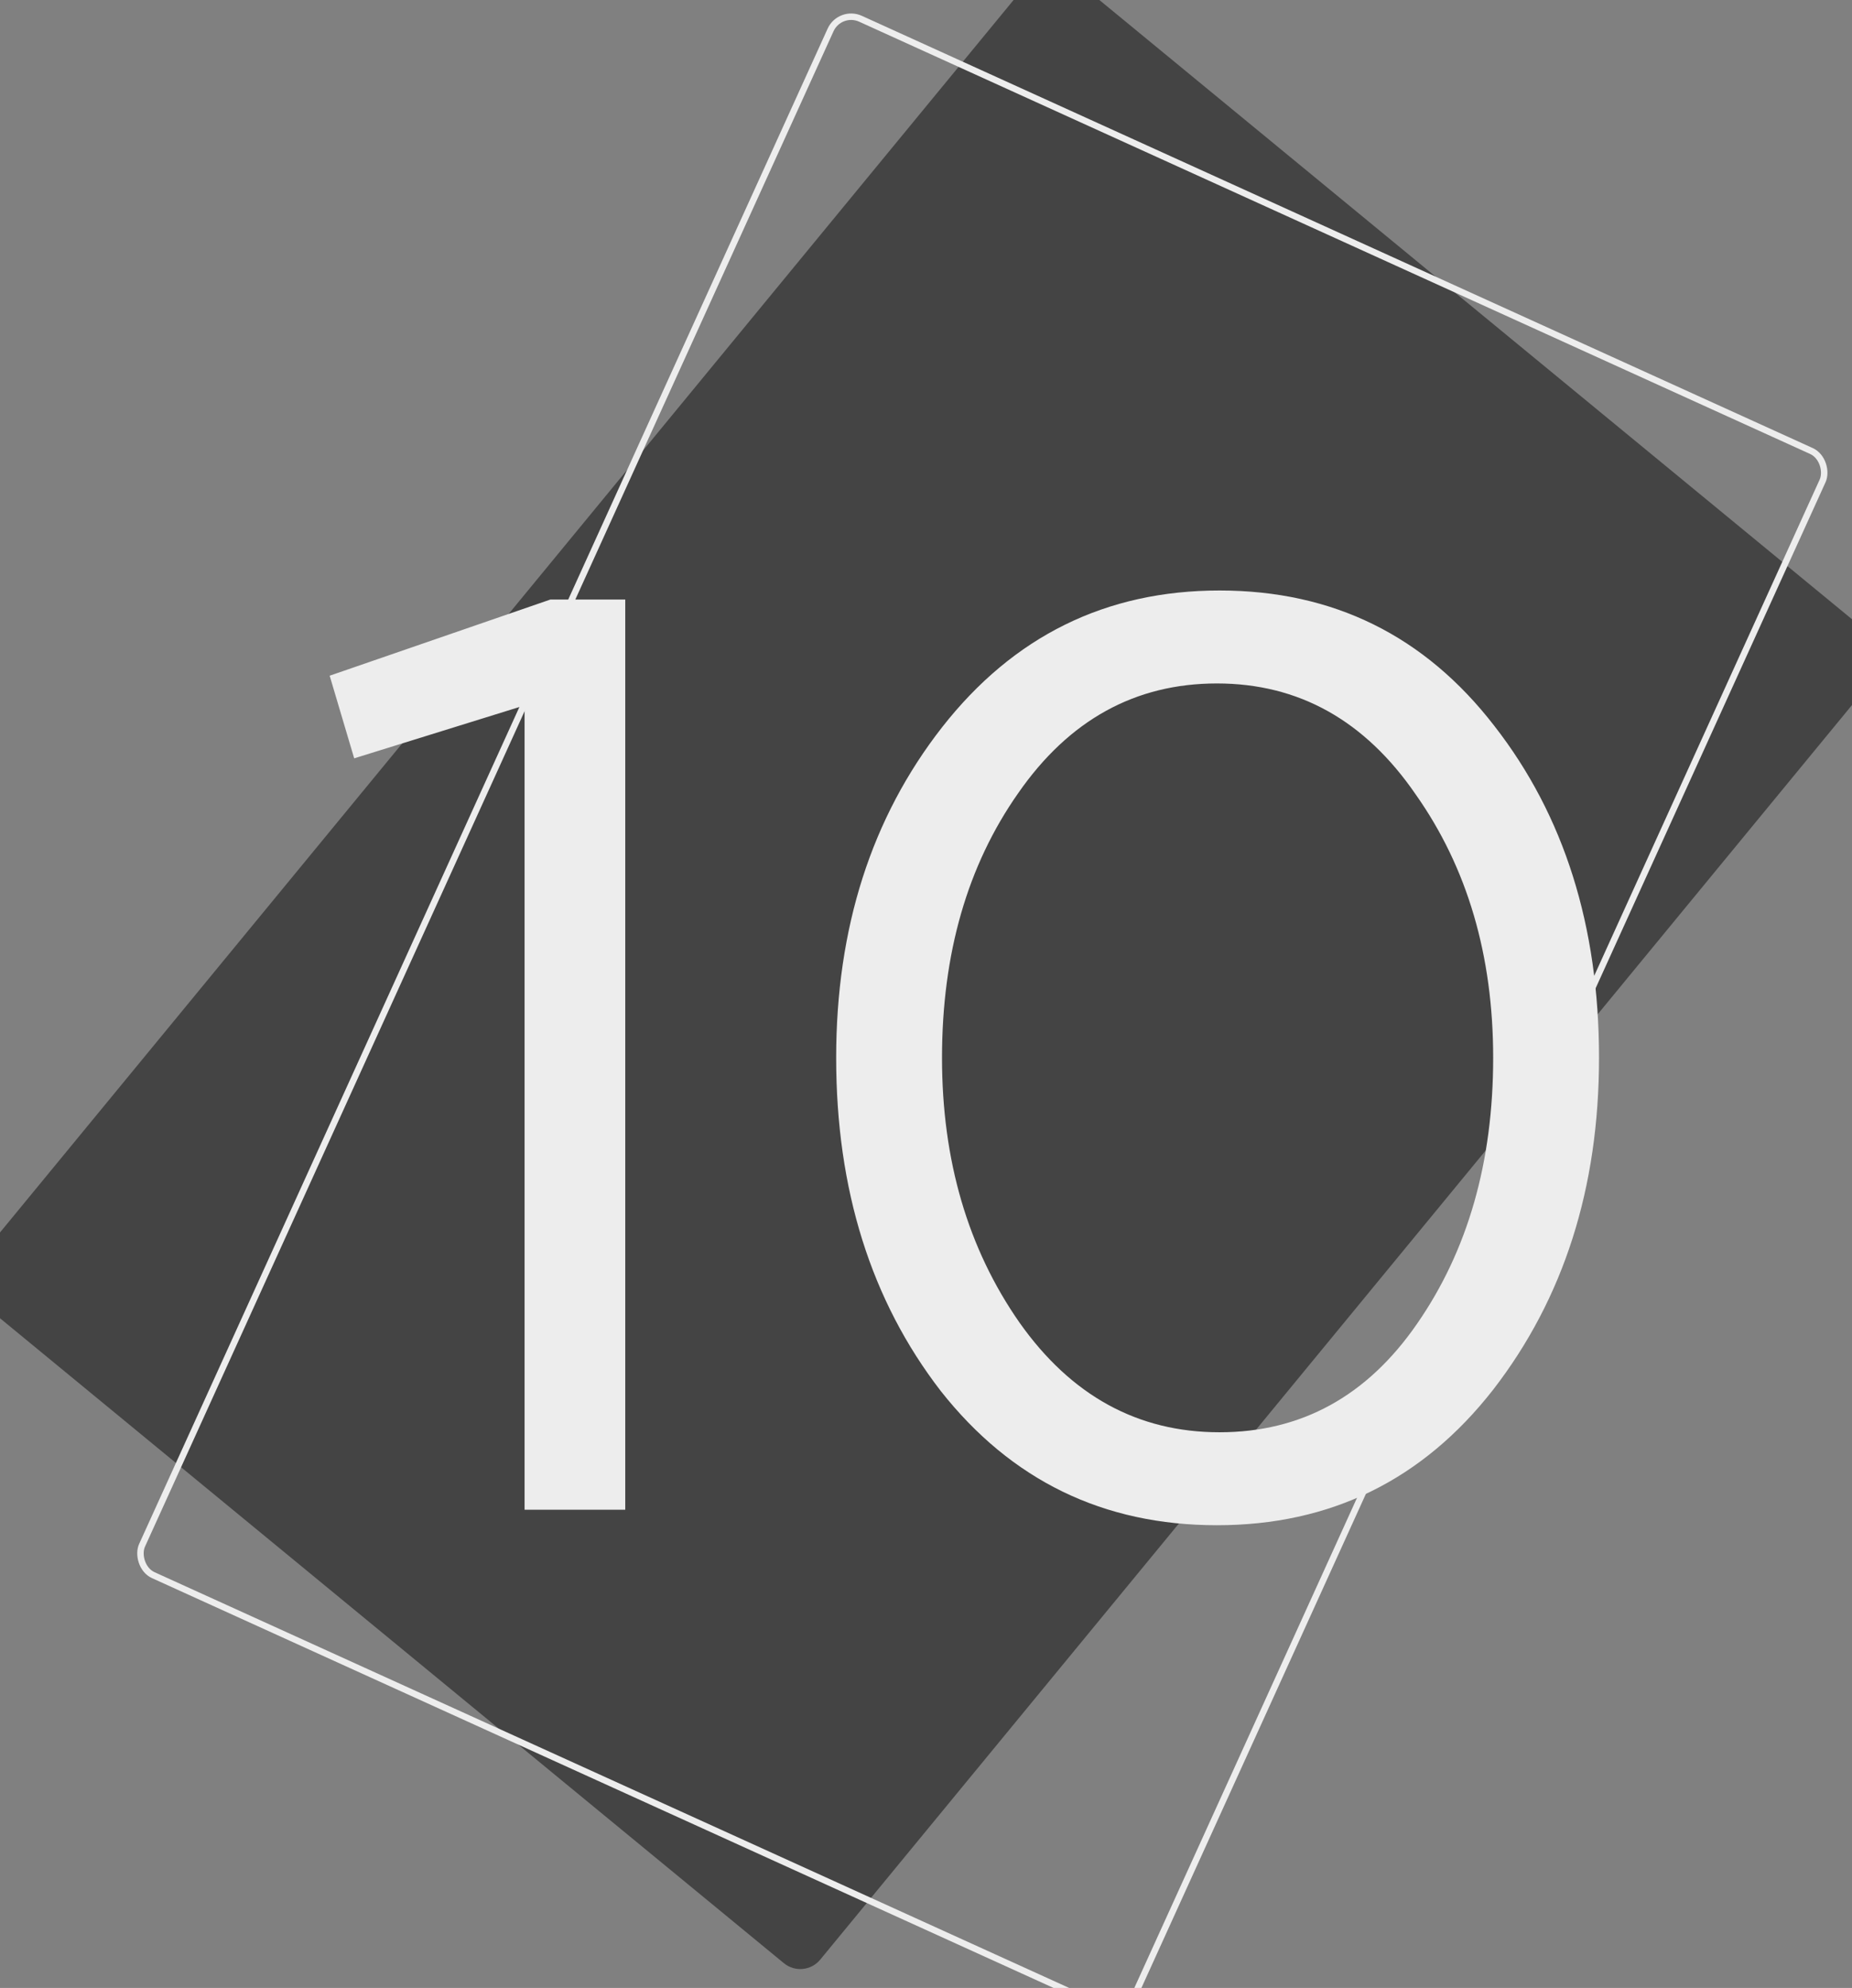 <?xml version="1.0" encoding="UTF-8"?> <svg xmlns="http://www.w3.org/2000/svg" width="287" height="308" viewBox="0 0 287 308" fill="none"><rect x="0" y="0" width="287" height="308" fill="#808080" stroke="none"/> <rect x="162.437" y="-6.522" width="169.736" height="265.961" rx="4" transform="rotate(39.44 162.437 -6.522)" fill="#444444"></rect> <path d="M81.292 233.908V109.291L54.888 117.492L51.088 104.69L85.293 92.888H96.894V233.908H81.292ZM231.393 215.306C220.458 229.308 206.19 236.309 188.587 236.309C170.985 236.309 156.716 229.374 145.781 215.506C134.979 201.504 129.579 184.301 129.579 163.898C129.579 143.762 135.046 126.693 145.981 112.691C157.049 98.556 171.385 91.488 188.987 91.488C206.59 91.488 220.792 98.489 231.593 112.491C242.395 126.36 247.796 143.496 247.796 163.898C247.796 184.035 242.328 201.17 231.393 215.306ZM157.983 204.904C165.984 216.239 176.319 221.907 188.987 221.907C201.656 221.907 211.857 216.306 219.592 205.104C227.459 193.769 231.393 180.034 231.393 163.898C231.393 148.029 227.393 134.428 219.392 123.093C211.524 111.624 201.256 105.89 188.587 105.89C175.919 105.89 165.651 111.558 157.783 122.893C149.915 134.094 145.981 147.763 145.981 163.898C145.981 179.767 149.982 193.436 157.983 204.904Z" fill="#EDEDED"></path> <rect x="130.159" y="1.457" width="168.865" height="264.876" rx="3.5" transform="rotate(24.44 130.159 1.457)" stroke="#EDEDED"></rect> </svg> 